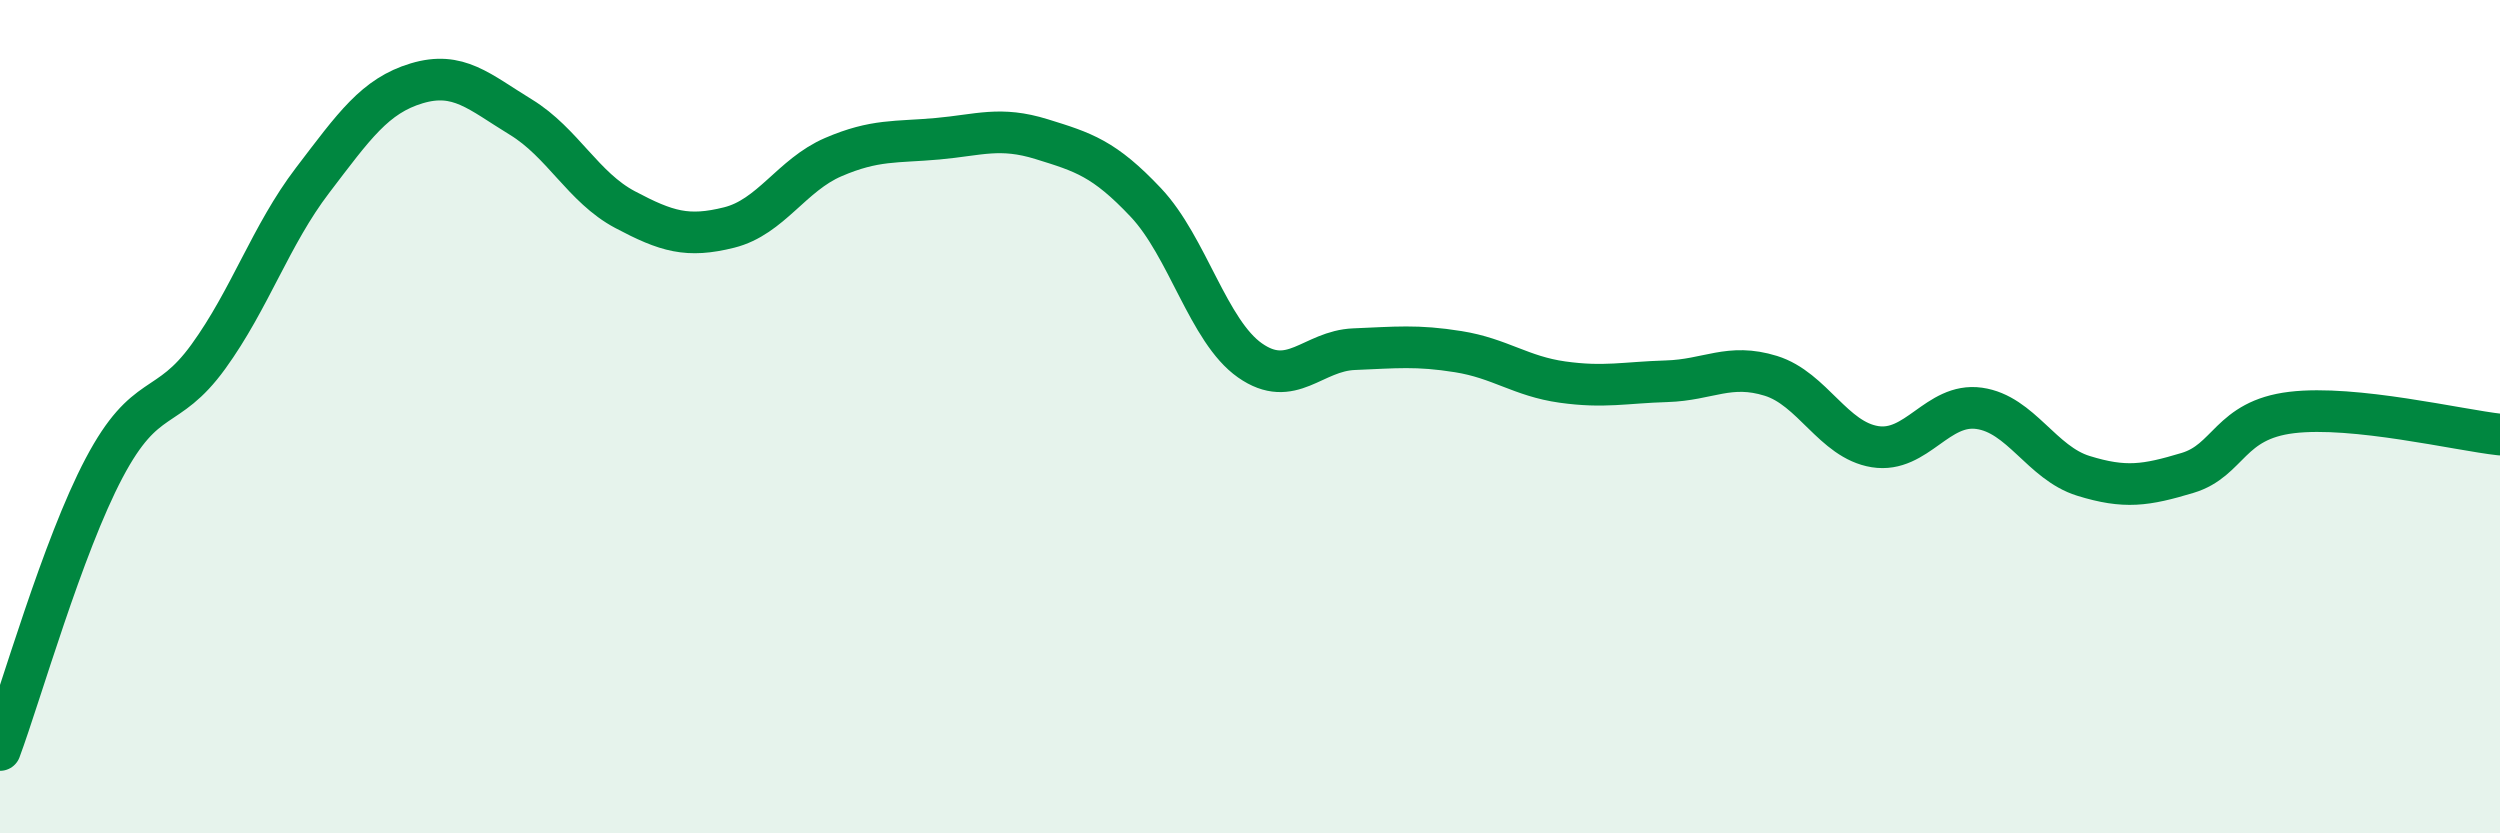 
    <svg width="60" height="20" viewBox="0 0 60 20" xmlns="http://www.w3.org/2000/svg">
      <path
        d="M 0,18 C 0.5,16.65 1.5,13.12 2.5,11.23 C 3.5,9.34 4,9.94 5,8.56 C 6,7.18 6.5,5.64 7.5,4.33 C 8.5,3.02 9,2.3 10,2 C 11,1.7 11.5,2.2 12.5,2.81 C 13.5,3.42 14,4.5 15,5.03 C 16,5.56 16.5,5.71 17.5,5.46 C 18.5,5.21 19,4.2 20,3.77 C 21,3.34 21.5,3.42 22.5,3.33 C 23.5,3.24 24,3.03 25,3.34 C 26,3.65 26.5,3.8 27.5,4.86 C 28.5,5.92 29,7.95 30,8.65 C 31,9.35 31.5,8.42 32.5,8.38 C 33.5,8.34 34,8.28 35,8.44 C 36,8.6 36.5,9.03 37.5,9.17 C 38.5,9.31 39,9.18 40,9.15 C 41,9.12 41.5,8.71 42.5,9.02 C 43.5,9.33 44,10.56 45,10.72 C 46,10.88 46.5,9.66 47.5,9.8 C 48.5,9.94 49,11.11 50,11.42 C 51,11.73 51.5,11.65 52.5,11.35 C 53.5,11.05 53.5,10.08 55,9.9 C 56.5,9.72 59,10.32 60,10.43L60 20L0 20Z"
        fill="#008740"
        opacity="0.1"
        stroke-linecap="round"
        stroke-linejoin="round"
      />
      <path
        d="M 0,18 C 0.5,16.65 1.5,13.12 2.5,11.23 C 3.5,9.34 4,9.94 5,8.56 C 6,7.18 6.5,5.64 7.5,4.33 C 8.5,3.02 9,2.3 10,2 C 11,1.7 11.5,2.2 12.5,2.81 C 13.5,3.42 14,4.5 15,5.03 C 16,5.56 16.5,5.71 17.5,5.46 C 18.5,5.21 19,4.2 20,3.77 C 21,3.34 21.5,3.42 22.5,3.33 C 23.5,3.24 24,3.03 25,3.34 C 26,3.65 26.5,3.8 27.5,4.86 C 28.5,5.92 29,7.95 30,8.65 C 31,9.35 31.5,8.42 32.5,8.38 C 33.5,8.34 34,8.28 35,8.44 C 36,8.6 36.5,9.03 37.5,9.17 C 38.5,9.31 39,9.18 40,9.15 C 41,9.12 41.5,8.71 42.5,9.02 C 43.5,9.33 44,10.56 45,10.72 C 46,10.88 46.5,9.66 47.5,9.8 C 48.5,9.94 49,11.11 50,11.42 C 51,11.73 51.5,11.65 52.5,11.35 C 53.5,11.05 53.5,10.08 55,9.9 C 56.5,9.72 59,10.32 60,10.43"
        stroke="#008740"
        stroke-width="1"
        fill="none"
        stroke-linecap="round"
        stroke-linejoin="round"
      />
    </svg>
  